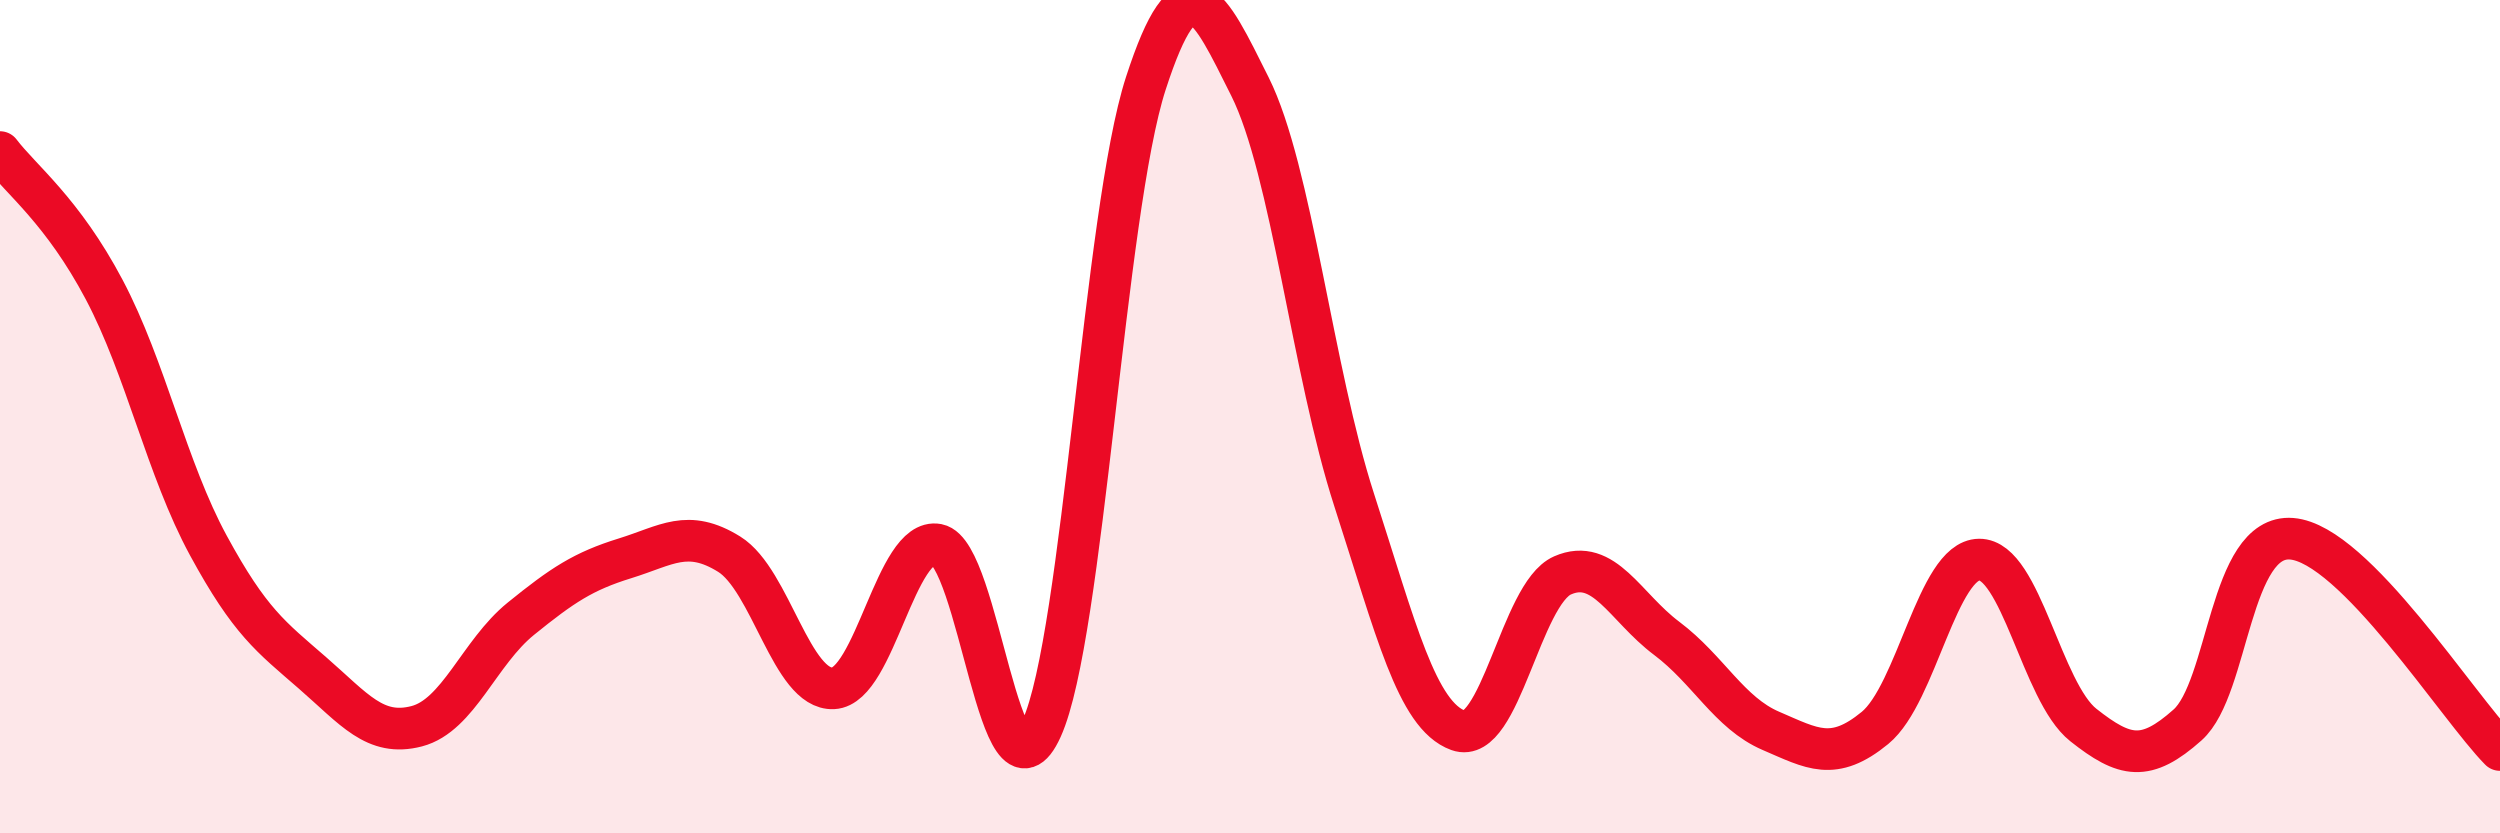 
    <svg width="60" height="20" viewBox="0 0 60 20" xmlns="http://www.w3.org/2000/svg">
      <path
        d="M 0,3.65 C 0.5,4.31 1.5,5.06 2.5,6.95 C 3.5,8.84 4,11.25 5,13.09 C 6,14.93 6.5,15.28 7.5,16.15 C 8.5,17.02 9,17.69 10,17.43 C 11,17.17 11.5,15.66 12.5,14.85 C 13.5,14.04 14,13.71 15,13.4 C 16,13.09 16.5,12.68 17.5,13.3 C 18.5,13.92 19,16.57 20,16.52 C 21,16.47 21.5,12.88 22.5,13.07 C 23.5,13.26 24,19.69 25,17.48 C 26,15.27 26.5,5.08 27.5,2 C 28.5,-1.08 29,0.08 30,2.08 C 31,4.08 31.5,8.91 32.5,12 C 33.5,15.09 34,17.17 35,17.53 C 36,17.89 36.5,14.25 37.5,13.81 C 38.5,13.37 39,14.57 40,15.32 C 41,16.07 41.5,17.11 42.5,17.54 C 43.5,17.97 44,18.29 45,17.47 C 46,16.65 46.5,13.44 47.5,13.43 C 48.5,13.42 49,16.61 50,17.4 C 51,18.19 51.5,18.29 52.5,17.4 C 53.5,16.51 53.5,12.81 55,12.93 C 56.5,13.05 59,16.99 60,18L60 20L0 20Z"
        fill="#EB0A25"
        opacity="0.1"
        stroke-linecap="round"
        stroke-linejoin="round"
      />
      <path
        d="M 0,3.65 C 0.5,4.31 1.5,5.06 2.5,6.95 C 3.5,8.84 4,11.25 5,13.09 C 6,14.93 6.5,15.28 7.5,16.15 C 8.5,17.02 9,17.69 10,17.43 C 11,17.17 11.5,15.66 12.5,14.85 C 13.5,14.04 14,13.71 15,13.4 C 16,13.09 16.5,12.68 17.5,13.3 C 18.5,13.92 19,16.57 20,16.52 C 21,16.47 21.5,12.88 22.5,13.07 C 23.5,13.26 24,19.69 25,17.48 C 26,15.27 26.5,5.08 27.5,2 C 28.5,-1.08 29,0.08 30,2.08 C 31,4.08 31.5,8.91 32.5,12 C 33.5,15.09 34,17.17 35,17.53 C 36,17.89 36.5,14.25 37.5,13.81 C 38.5,13.37 39,14.57 40,15.32 C 41,16.07 41.5,17.11 42.5,17.54 C 43.5,17.97 44,18.29 45,17.47 C 46,16.65 46.5,13.44 47.5,13.43 C 48.5,13.42 49,16.61 50,17.4 C 51,18.19 51.5,18.29 52.5,17.4 C 53.5,16.51 53.5,12.81 55,12.93 C 56.5,13.05 59,16.99 60,18"
        stroke="#EB0A25"
        stroke-width="1"
        fill="none"
        stroke-linecap="round"
        stroke-linejoin="round"
      />
    </svg>
  